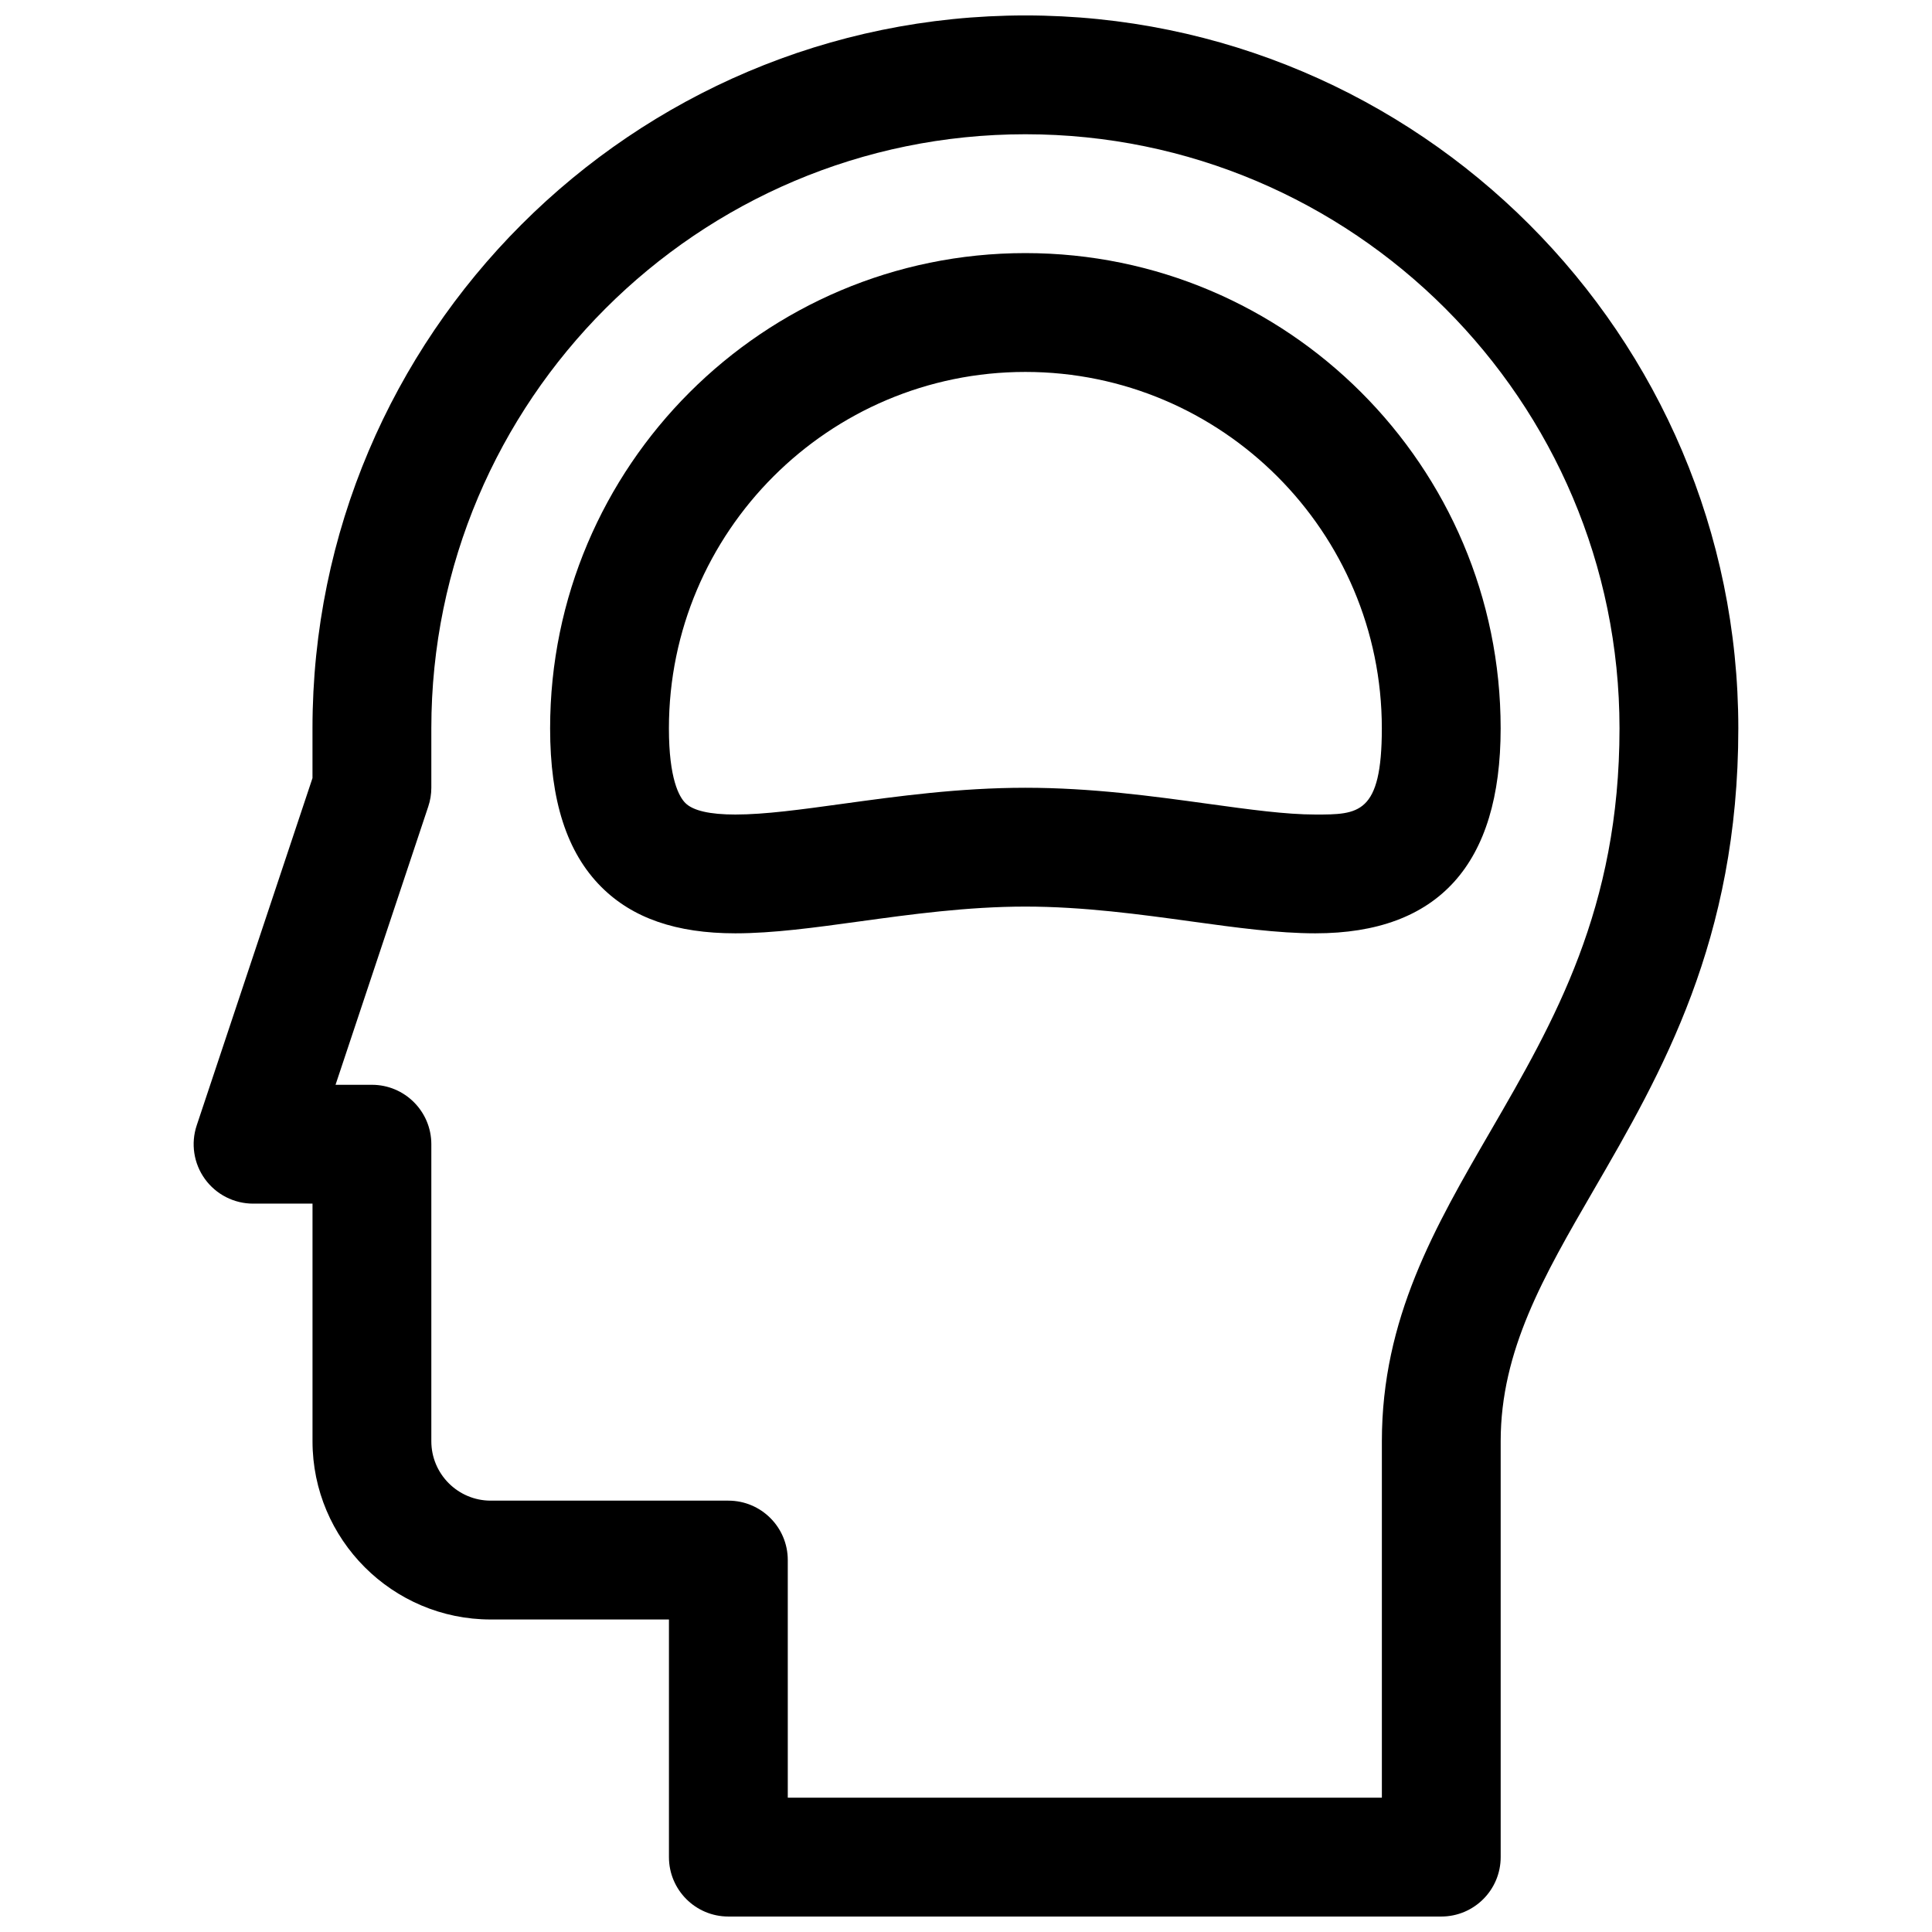 <?xml version="1.0" encoding="UTF-8"?>
<!-- Uploaded to: ICON Repo, www.iconrepo.com, Generator: ICON Repo Mixer Tools -->
<svg width="800px" height="800px" version="1.1" viewBox="144 144 512 512" xmlns="http://www.w3.org/2000/svg">
 <defs>
  <clipPath id="a">
   <path d="m195 148.09h410v503.81h-410z"/>
  </clipPath>
 </defs>
 <g clip-path="url(#a)">
  <path d="m525.95 651.9h-188.93c-8.691 0-15.742-7.055-15.742-15.742v-62.977h-47.23c-26.047 0-47.23-21.184-47.23-47.23v-62.977h-15.75c-5.062 0-9.816-2.434-12.777-6.543-2.961-4.109-3.762-9.383-2.164-14.184l30.684-92.043v-13.184c0-104.18 84.75-188.93 188.93-188.93 104.18 0 188.93 84.75 188.93 188.93 0 56.238-20.379 91.395-38.367 122.41-13.203 22.773-24.609 42.445-24.609 66.516v110.21c0 8.695-7.055 15.746-15.746 15.746zm-173.18-31.488h157.44v-94.465c0-32.543 14.02-56.719 28.859-82.309 16.766-28.93 34.117-58.852 34.117-106.62 0-86.812-70.629-157.44-157.44-157.44s-157.44 70.629-157.44 157.44v15.742c0 1.691-0.277 3.379-0.812 4.977l-24.574 73.746h9.645c8.691 0 15.742 7.055 15.742 15.742v78.719c0 8.684 7.062 15.742 15.742 15.742h62.977c8.691 0 15.742 7.055 15.742 15.742z"/>
 </g>
 <path d="m492.61 391.34c-9.996 0-21.113-1.527-32.883-3.148-13.406-1.844-28.59-3.938-43.988-3.938-15.398 0-30.582 2.094-43.988 3.938-11.77 1.621-22.883 3.148-32.875 3.148-15.641 0-27.262-4.023-35.527-12.297-9.129-9.133-13.562-22.875-13.562-42.02 0-69.445 56.504-125.95 125.95-125.95 69.445 0 125.95 56.504 125.95 125.95 0 36.043-16.516 54.316-49.082 54.316zm-76.871-38.574c17.547 0 33.883 2.25 48.285 4.234 11.133 1.535 20.742 2.859 28.582 2.859 11.344 0 17.594 0 17.594-22.828 0-52.09-42.375-94.465-94.465-94.465-52.09 0-94.465 42.375-94.465 94.465 0 13.414 2.731 18.152 4.352 19.773 2.023 2.031 6.481 3.055 13.242 3.055 7.84 0 17.453-1.324 28.582-2.859 14.414-1.98 30.746-4.234 48.293-4.234z"/>
</svg>